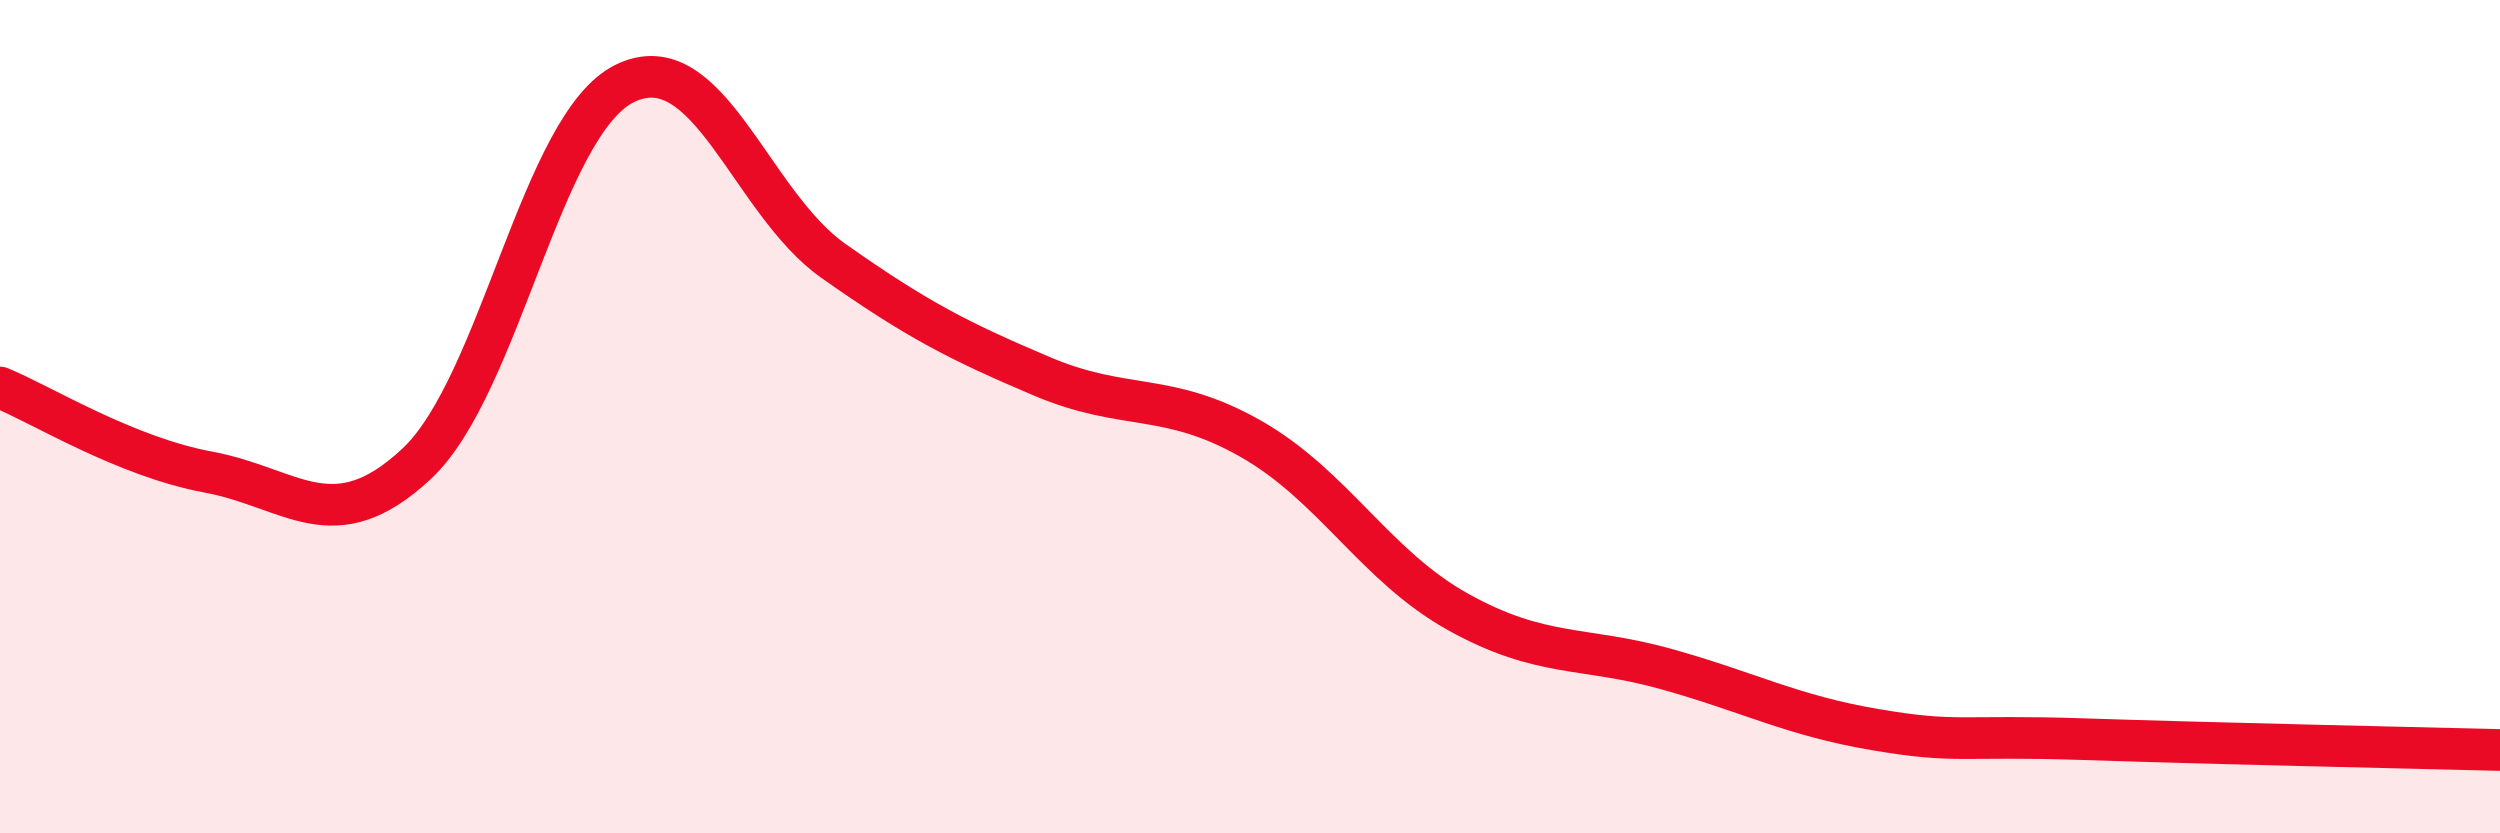 
    <svg width="60" height="20" viewBox="0 0 60 20" xmlns="http://www.w3.org/2000/svg">
      <path
        d="M 0,9.3 C 1,9.71 3,10.96 5,11.33 C 7,11.7 8,13 10,11.13 C 12,9.26 13,2.97 15,2 C 17,1.03 18,4.85 20,6.26 C 22,7.67 23,8.18 25,9.03 C 27,9.88 28,9.39 30,10.52 C 32,11.65 33,13.58 35,14.69 C 37,15.8 38,15.5 40,16.06 C 42,16.62 43,17.17 45,17.51 C 47,17.85 47,17.64 50,17.74 C 53,17.84 58,17.95 60,18L60 20L0 20Z"
        fill="#EB0A25"
        opacity="0.1"
        stroke-linecap="round"
        stroke-linejoin="round"
      />
      <path
        d="M 0,9.3 C 1,9.71 3,10.96 5,11.33 C 7,11.7 8,13 10,11.13 C 12,9.26 13,2.97 15,2 C 17,1.03 18,4.85 20,6.26 C 22,7.67 23,8.18 25,9.03 C 27,9.88 28,9.39 30,10.52 C 32,11.65 33,13.58 35,14.69 C 37,15.8 38,15.5 40,16.06 C 42,16.62 43,17.17 45,17.51 C 47,17.85 47,17.64 50,17.74 C 53,17.84 58,17.95 60,18"
        stroke="#EB0A25"
        stroke-width="1"
        fill="none"
        stroke-linecap="round"
        stroke-linejoin="round"
      />
    </svg>
  
